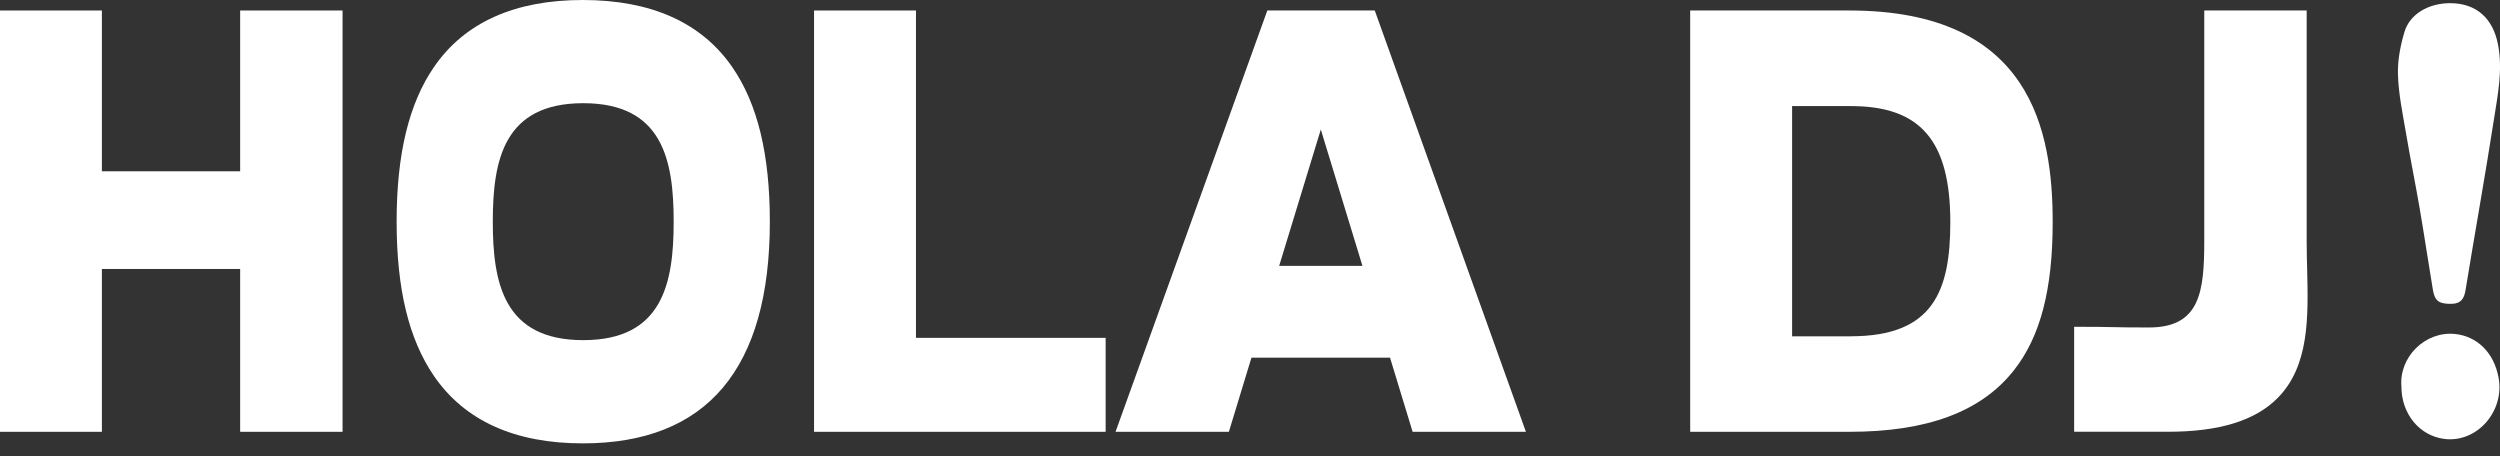 <svg width="126" height="23" viewBox="0 0 126 23" fill="none" xmlns="http://www.w3.org/2000/svg">
<rect x="0" y="0" width="126" height="23" fill="#333333" stroke="none"/>
<g id="HOLA_DJ.logo" clip-path="url(#clip0_1416_291)">
<path id="Vector" d="M121.963 10.575C122.195 11.921 122.393 13.272 122.62 14.62C122.714 15.185 122.946 15.329 123.58 15.312C124.044 15.299 124.195 15.039 124.265 14.612C124.73 11.757 125.244 8.91 125.689 6.051C125.884 4.791 126.152 3.532 125.896 2.226C125.641 0.926 124.806 0.154 123.469 0.16C122.403 0.164 121.454 0.703 121.185 1.611C120.975 2.31 120.833 3.061 120.857 3.781C120.889 4.755 121.095 5.726 121.259 6.692C121.478 7.99 121.742 9.279 121.965 10.577L121.963 10.575Z" fill="white"/>
<path id="Vector_2" d="M123.726 16.832C122.215 16.684 120.909 18.006 121.031 19.473C121.027 20.855 121.939 21.967 123.203 22.123C124.838 22.324 126.241 20.735 125.928 19.034C125.692 17.747 124.822 16.938 123.724 16.832H123.726Z" fill="white"/>
<path id="Vector_3" d="M12.102 8.633H5.135V0.529H0V21.763H5.135V13.556H12.104V21.763H17.265V0.529H12.104V8.633H12.102Z" fill="white"/>
<path id="Vector_4" d="M29.371 0C25.932 0 23.408 1.138 21.869 3.382C20.605 5.225 19.99 7.774 19.99 11.172C19.99 14.57 20.605 17.095 21.867 18.942C23.412 21.2 25.936 22.346 29.371 22.346C35.628 22.346 38.8 18.587 38.8 11.174C38.8 7.778 38.182 5.229 36.906 3.382C35.357 1.138 32.821 0 29.371 0ZM33.953 11.172C33.953 14.272 33.4 17.143 29.395 17.143C25.39 17.143 24.837 14.274 24.837 11.172C24.837 8.07 25.39 5.201 29.395 5.201C33.4 5.201 33.953 8.07 33.953 11.172Z" fill="white"/>
<path id="Vector_5" d="M46.165 0.529H41.028V21.763H55.724V17.028H46.165V0.529Z" fill="white"/>
<path id="Vector_6" d="M63.873 0.529L56.223 21.763H61.935L63.073 18.028H70.058L71.196 21.763H76.906L69.288 0.529H63.873ZM68.665 13.4H64.47L66.569 6.527L68.667 13.4H68.665Z" fill="white"/>
<path id="Vector_7" d="M93.207 0.529H85.185V21.763H93.207C97.144 21.763 99.857 20.749 101.502 18.661C102.834 16.97 103.455 14.598 103.455 11.2C103.455 6.618 102.39 0.529 93.207 0.529ZM93.289 16.95H90.322V5.347H93.289C96.796 5.347 98.296 7.098 98.296 11.2C98.296 14.65 97.445 16.948 93.289 16.948V16.95Z" fill="white"/>
<path id="Vector_8" d="M116.256 12.286V0.529H111.095V12.127C111.095 14.692 110.893 16.505 108.306 16.505C107.376 16.505 106.924 16.497 106.485 16.487C106.054 16.479 105.647 16.471 104.826 16.471H104.537V21.761H109.25C111.861 21.761 113.682 21.198 114.814 20.038C116.399 18.415 116.337 15.956 116.28 13.576C116.268 13.147 116.258 12.701 116.258 12.278V12.282L116.256 12.286Z" fill="white"/>
</g>
<defs>
<clipPath id="clip0_1416_291">
<rect width="126" height="22.348" fill="white"/>
</clipPath>
</defs>
</svg>
